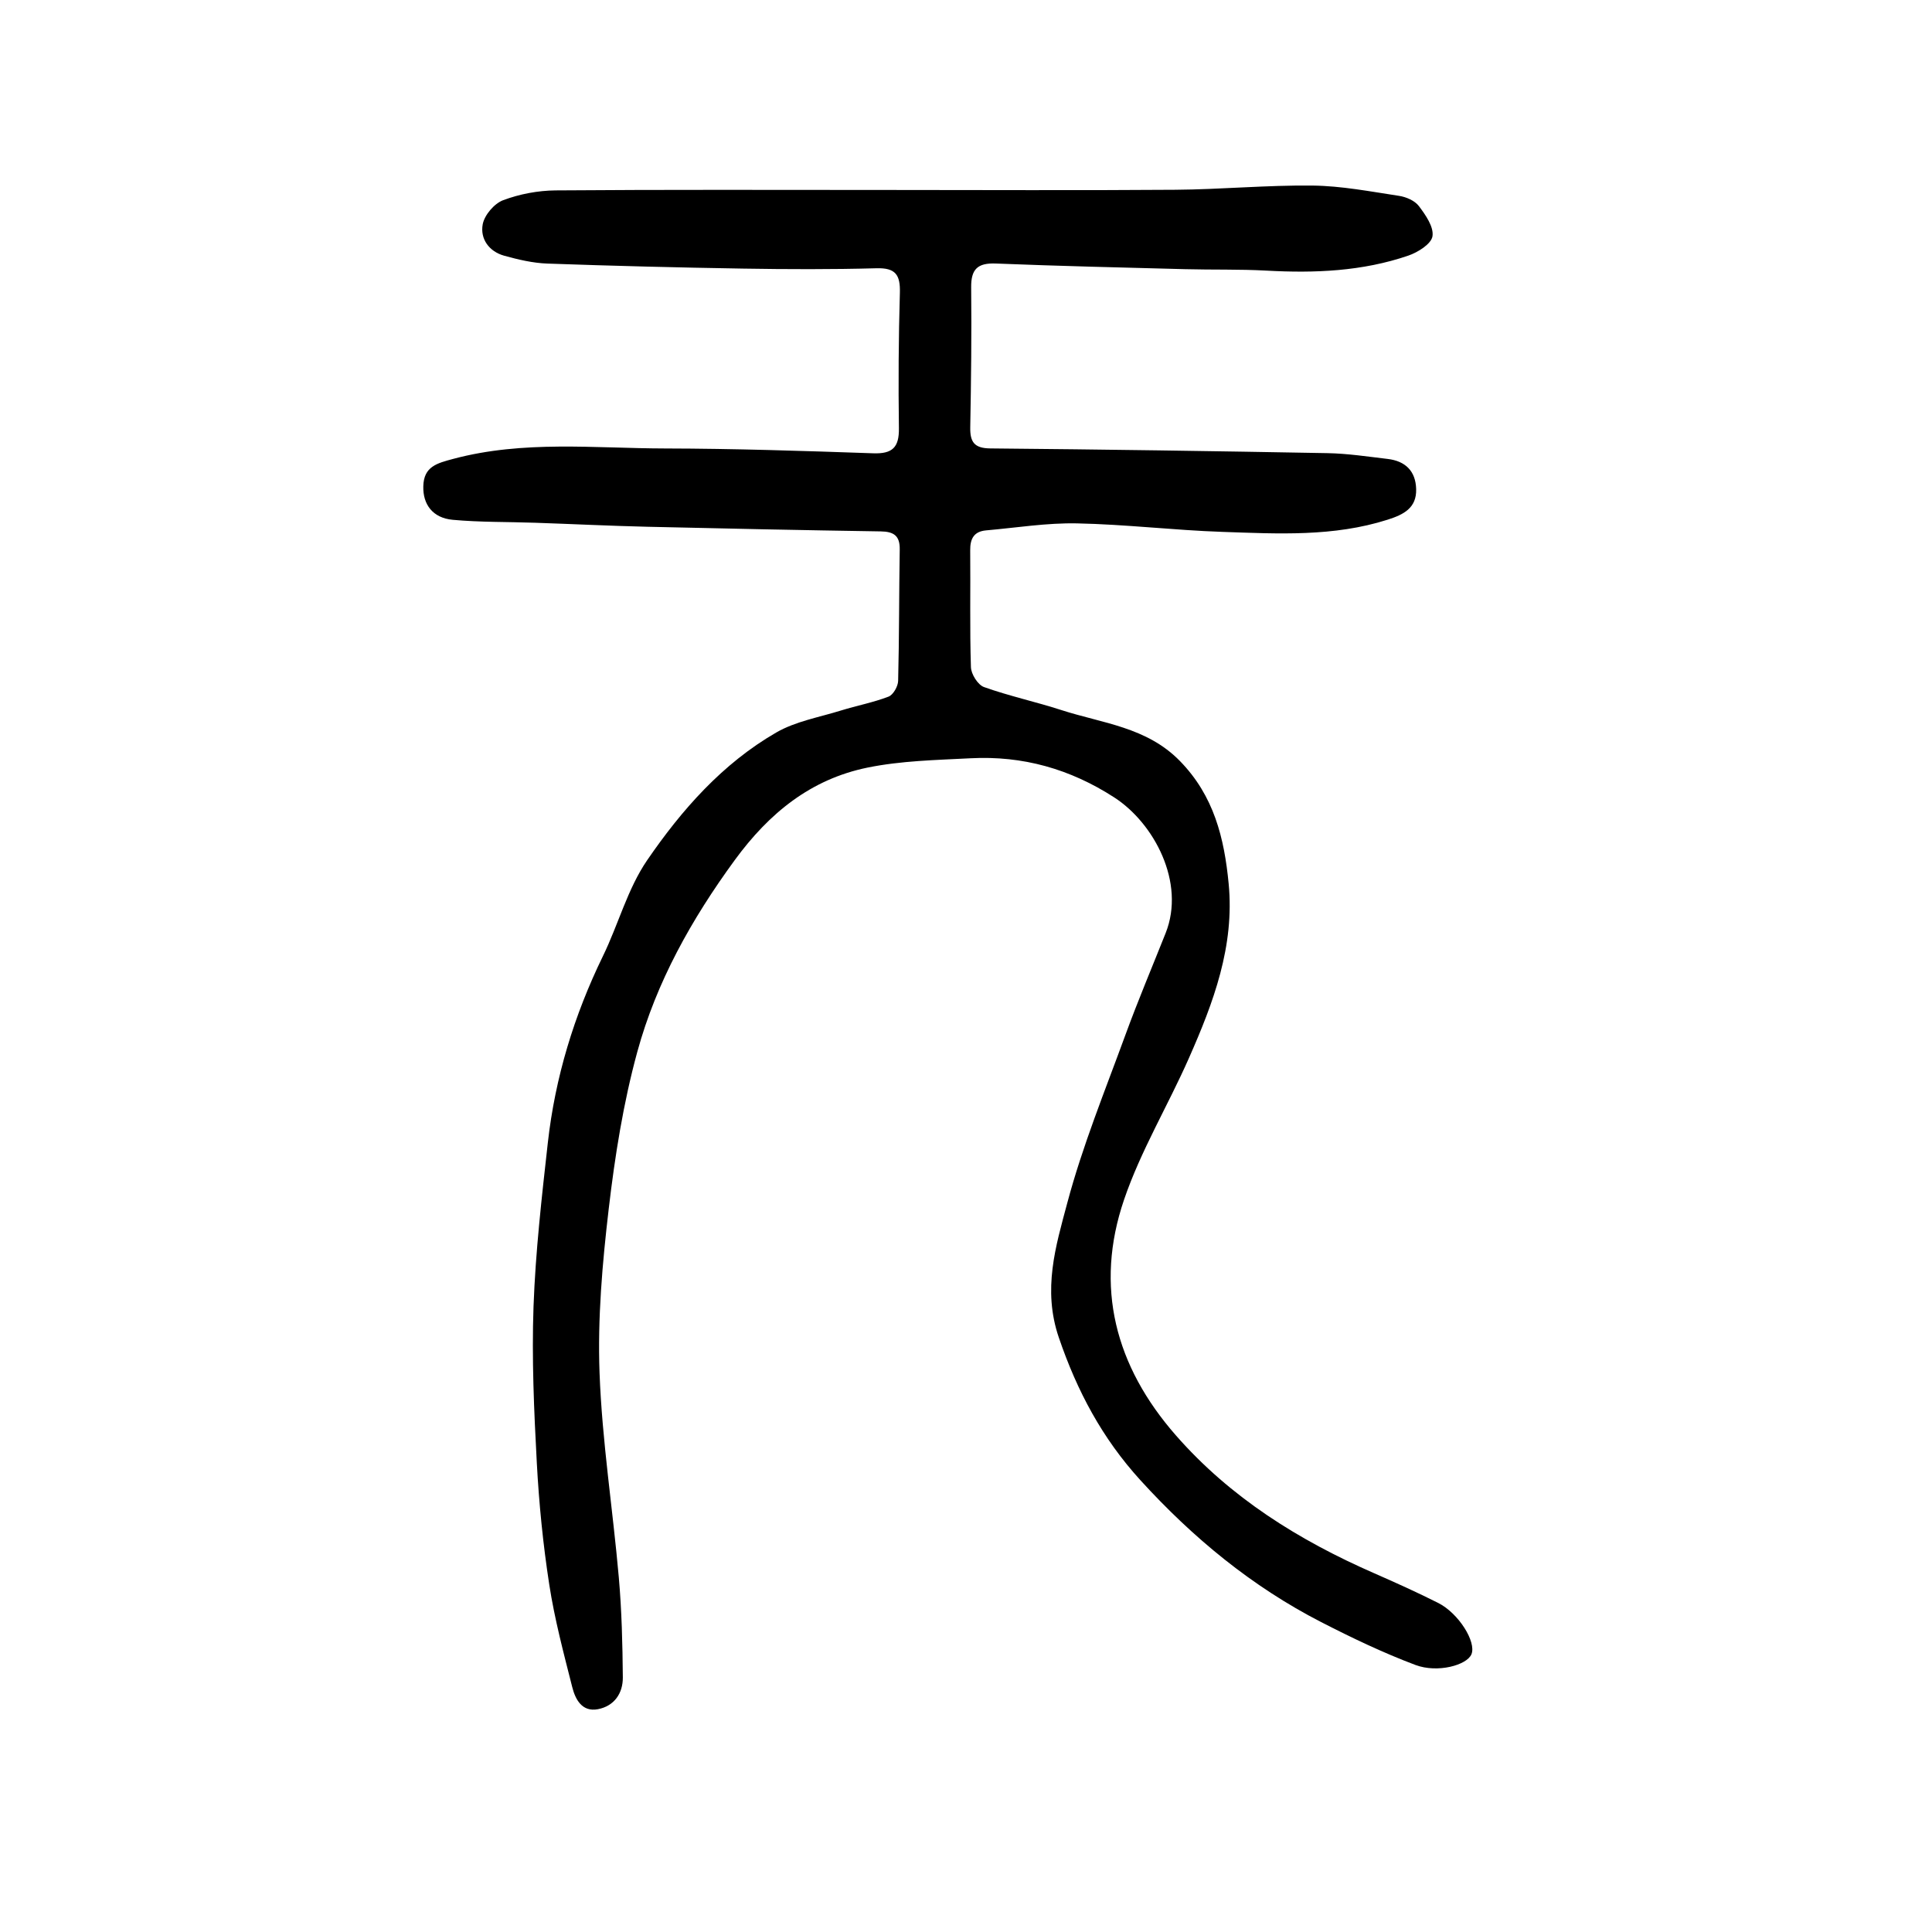 <?xml version="1.0" encoding="utf-8"?>
<svg version="1.1" id="zdic.net" xmlns="http://www.w3.org/2000/svg" xmlns:xlink="http://www.w3.org/1999/xlink" x="0px" y="0px"
	 viewBox="0 0 400 400" style="enable-background:new 0 0 400 400;" xml:space="preserve">
<g>
	<path d="M182.86,39.33c20.16,0,40.33,0.11,60.49-0.04c9.48-0.07,18.96-0.98,28.43-0.87c5.97,0.07,11.94,1.23,17.88,2.13
		c1.47,0.22,3.25,0.99,4.1,2.11c1.39,1.84,3.12,4.32,2.82,6.25c-0.24,1.59-3.01,3.33-5,4.01c-9.51,3.26-19.38,3.66-29.36,3.11
		c-5.6-0.31-11.23-0.15-16.84-0.3c-13.07-0.34-26.15-0.65-39.21-1.17c-3.76-0.15-5.14,1.16-5.1,4.93c0.1,9.65-0.01,19.3-0.19,28.94
		c-0.06,3.05,0.8,4.38,4.14,4.41c23.29,0.21,46.58,0.55,69.86,0.98c4.15,0.08,8.3,0.71,12.43,1.2c3.65,0.43,5.79,2.5,5.89,6.24
		c0.11,3.94-2.63,5.29-5.89,6.33c-11.22,3.58-22.75,2.92-34.22,2.53c-10.04-0.34-20.05-1.56-30.09-1.76
		c-6.27-0.13-12.56,0.9-18.84,1.45c-2.51,0.22-3.32,1.72-3.29,4.14c0.08,8.06-0.11,16.13,0.15,24.19c0.05,1.44,1.44,3.66,2.71,4.11
		c5.25,1.87,10.74,3.05,16.04,4.77c8.47,2.74,17.63,3.49,24.51,10.53c7.06,7.22,9.19,15.96,10.1,25.4
		c1.25,12.94-3.15,24.62-8.21,36.08c-4.34,9.85-9.99,19.21-13.44,29.33c-6.17,18.08-1.82,34.49,10.71,48.8
		c11.31,12.92,25.48,21.74,41.04,28.55c4.47,1.96,8.93,3.97,13.28,6.16c4.24,2.14,7.93,8.07,6.89,10.62
		c-0.93,2.26-7.01,3.95-11.61,2.22c-6.67-2.51-13.15-5.61-19.5-8.87c-14.35-7.37-26.59-17.47-37.44-29.39
		c-7.87-8.64-13.1-18.41-16.89-29.55c-3.39-9.96-0.63-18.9,1.75-27.81c3.15-11.84,7.83-23.29,12.05-34.84
		c2.59-7.09,5.54-14.06,8.33-21.08c4.15-10.45-2.41-22.74-10.63-28.06c-9.15-5.92-18.98-8.68-29.74-8.12
		c-7.14,0.37-14.39,0.51-21.35,1.93c-11.74,2.4-20.37,9.4-27.51,19.17c-8.93,12.22-16.2,25.19-20.16,39.67
		c-2.9,10.59-4.64,21.59-5.92,32.51c-1.32,11.25-2.32,22.67-1.9,33.96c0.52,14.16,2.75,28.24,3.99,42.38
		c0.6,6.86,0.77,13.78,0.83,20.67c0.03,3.29-1.77,5.94-5.15,6.59c-3.29,0.63-4.68-2.02-5.32-4.56c-1.78-7.03-3.66-14.07-4.76-21.23
		c-1.29-8.35-2.13-16.79-2.58-25.23c-0.58-10.77-1.06-21.59-0.68-32.35c0.41-11.32,1.7-22.62,2.96-33.89
		c1.51-13.52,5.43-26.38,11.4-38.64c3.2-6.56,5.1-13.93,9.16-19.86c7.14-10.42,15.59-20.02,26.73-26.45
		c4.01-2.32,8.89-3.15,13.41-4.56c3.27-1.01,6.66-1.65,9.84-2.87c0.97-0.37,1.96-2.12,1.99-3.26c0.23-9.07,0.18-18.14,0.33-27.21
		c0.05-2.87-1.26-3.7-3.94-3.74c-16.1-0.25-32.2-0.58-48.3-0.96c-7.76-0.18-15.51-0.57-23.26-0.83c-5.68-0.2-11.39-0.09-17.05-0.61
		c-4.13-0.38-6.19-3.17-6.09-6.94c0.1-4.1,2.82-4.77,6.22-5.68c14.49-3.87,29.2-2.18,43.82-2.15c14.37,0.03,28.75,0.5,43.11,1
		c3.98,0.14,5.37-1.22,5.32-5.17c-0.13-9.36-0.07-18.72,0.2-28.08c0.1-3.68-0.88-5.17-4.83-5.06c-9.21,0.25-18.43,0.22-27.65,0.07
		c-13.51-0.22-27.02-0.56-40.53-1.04c-2.98-0.11-5.99-0.82-8.89-1.62c-3.17-0.87-5.03-3.51-4.47-6.51c0.36-1.92,2.39-4.3,4.23-4.99
		c3.41-1.28,7.22-2,10.87-2.03C137.64,39.24,160.25,39.33,182.86,39.33z"/>
</g>
</svg>
